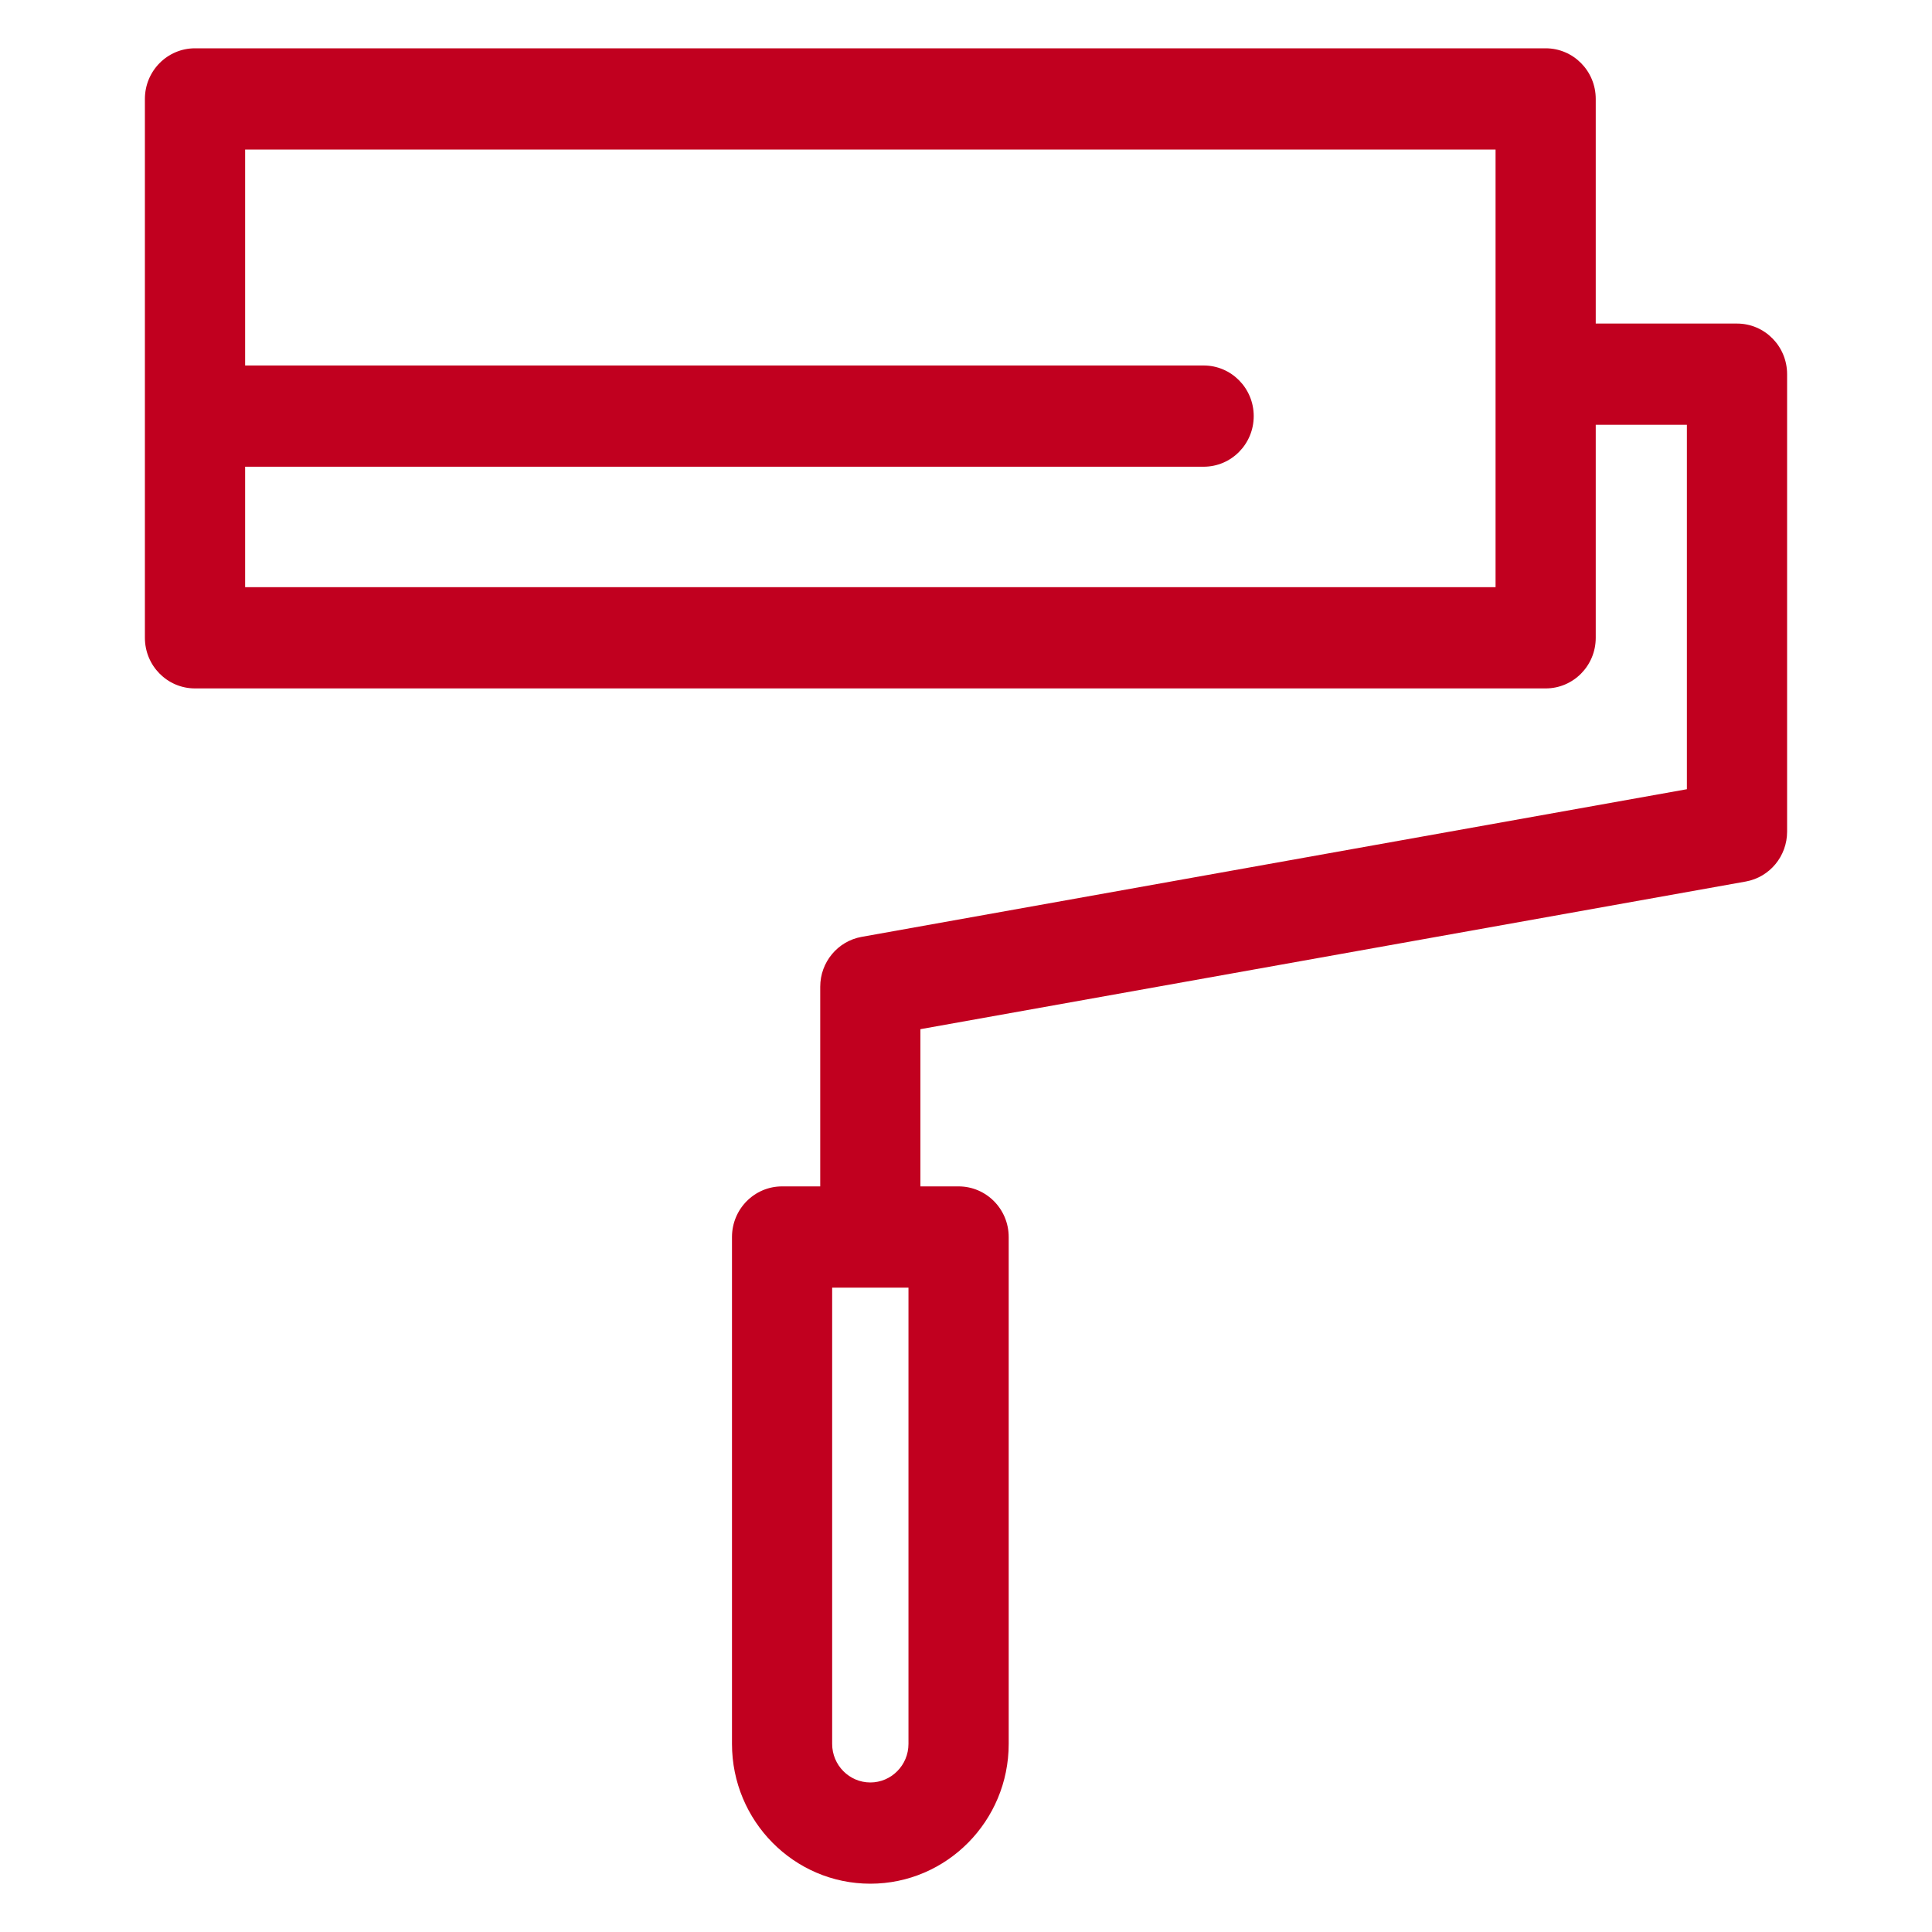 <svg width="40" height="40" viewBox="0 0 40 40" fill="none" xmlns="http://www.w3.org/2000/svg">
<path fill-rule="evenodd" clip-rule="evenodd" d="M32.211 10H31.789C31.353 10 31 10.224 31 10.5C31 10.776 31.353 11 31.789 11H32.211C32.647 11 33 10.776 33 10.5C33 10.224 32.647 10 32.211 10Z" fill="#C1001F"/>
<path fill-rule="evenodd" clip-rule="evenodd" d="M16.982 20.429V24.563H16.192C15.619 24.563 15.155 25.032 15.155 25.611V36.106C15.155 37.702 16.439 39 18.019 39C19.599 39 20.884 37.702 20.884 36.106V25.611C20.884 25.032 20.419 24.563 19.846 24.563H19.056V21.308L36.144 18.251C36.639 18.162 37 17.727 37 17.219V7.747C37 7.168 36.536 6.699 35.963 6.699H33.038V2.048C33.038 1.469 32.574 1 32.001 1H4.037C3.464 1 3 1.469 3 2.048V13.205C3 13.784 3.464 14.253 4.037 14.253H32.001C32.574 14.253 33.038 13.784 33.038 13.205V8.795H34.925V16.34L17.838 19.397C17.343 19.486 16.982 19.921 16.982 20.429ZM5.075 12.157V9.663H24.92C25.493 9.663 25.957 9.194 25.957 8.615C25.957 8.036 25.493 7.567 24.92 7.567H5.075V3.096H30.964V12.157H5.075ZM18.019 36.904C17.584 36.904 17.229 36.546 17.229 36.106V26.659H18.809V36.106C18.809 36.546 18.454 36.904 18.019 36.904Z" fill="#C1001F"/>
</svg>

